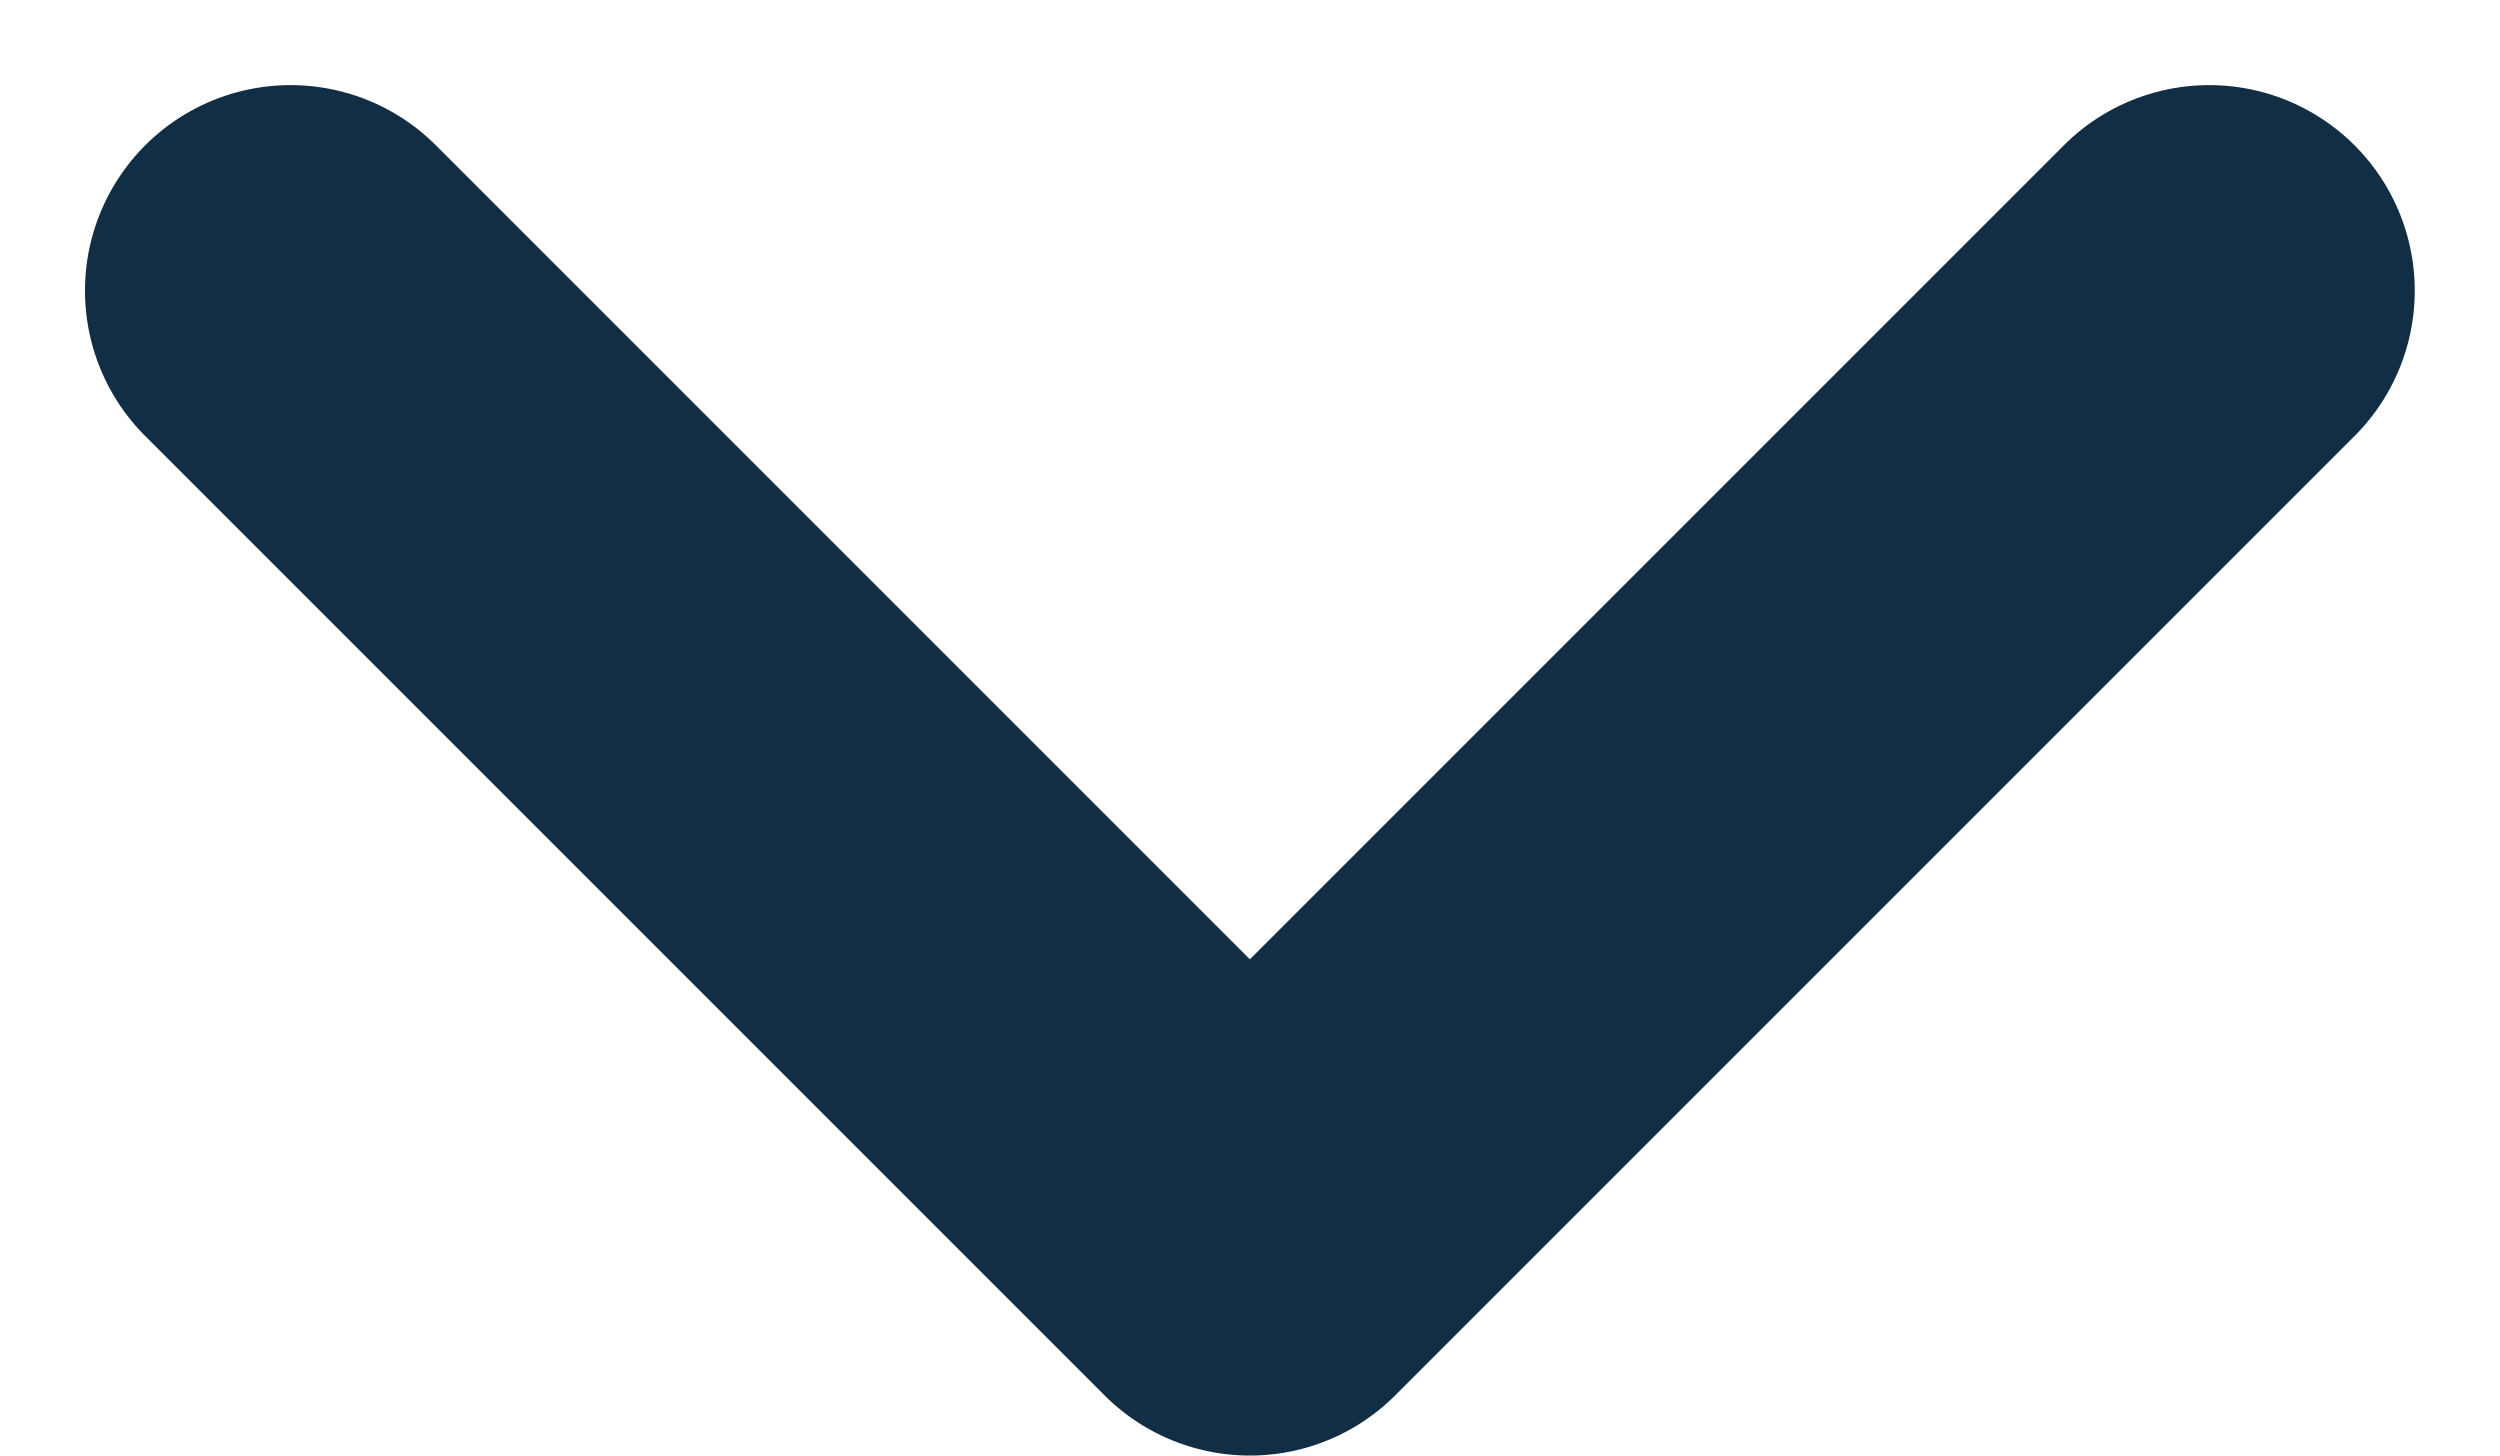 <svg xmlns="http://www.w3.org/2000/svg" width="18.242" height="10.621" viewBox="0 0 18.242 10.621">
  <path id="Path_55" data-name="Path 55" d="M4805.6,1434.966l-7,7-7-7" transform="translate(-4789.48 -1432.845)" fill="none" stroke="#122e44" stroke-linecap="round" stroke-linejoin="round" stroke-width="3"/>
</svg>
